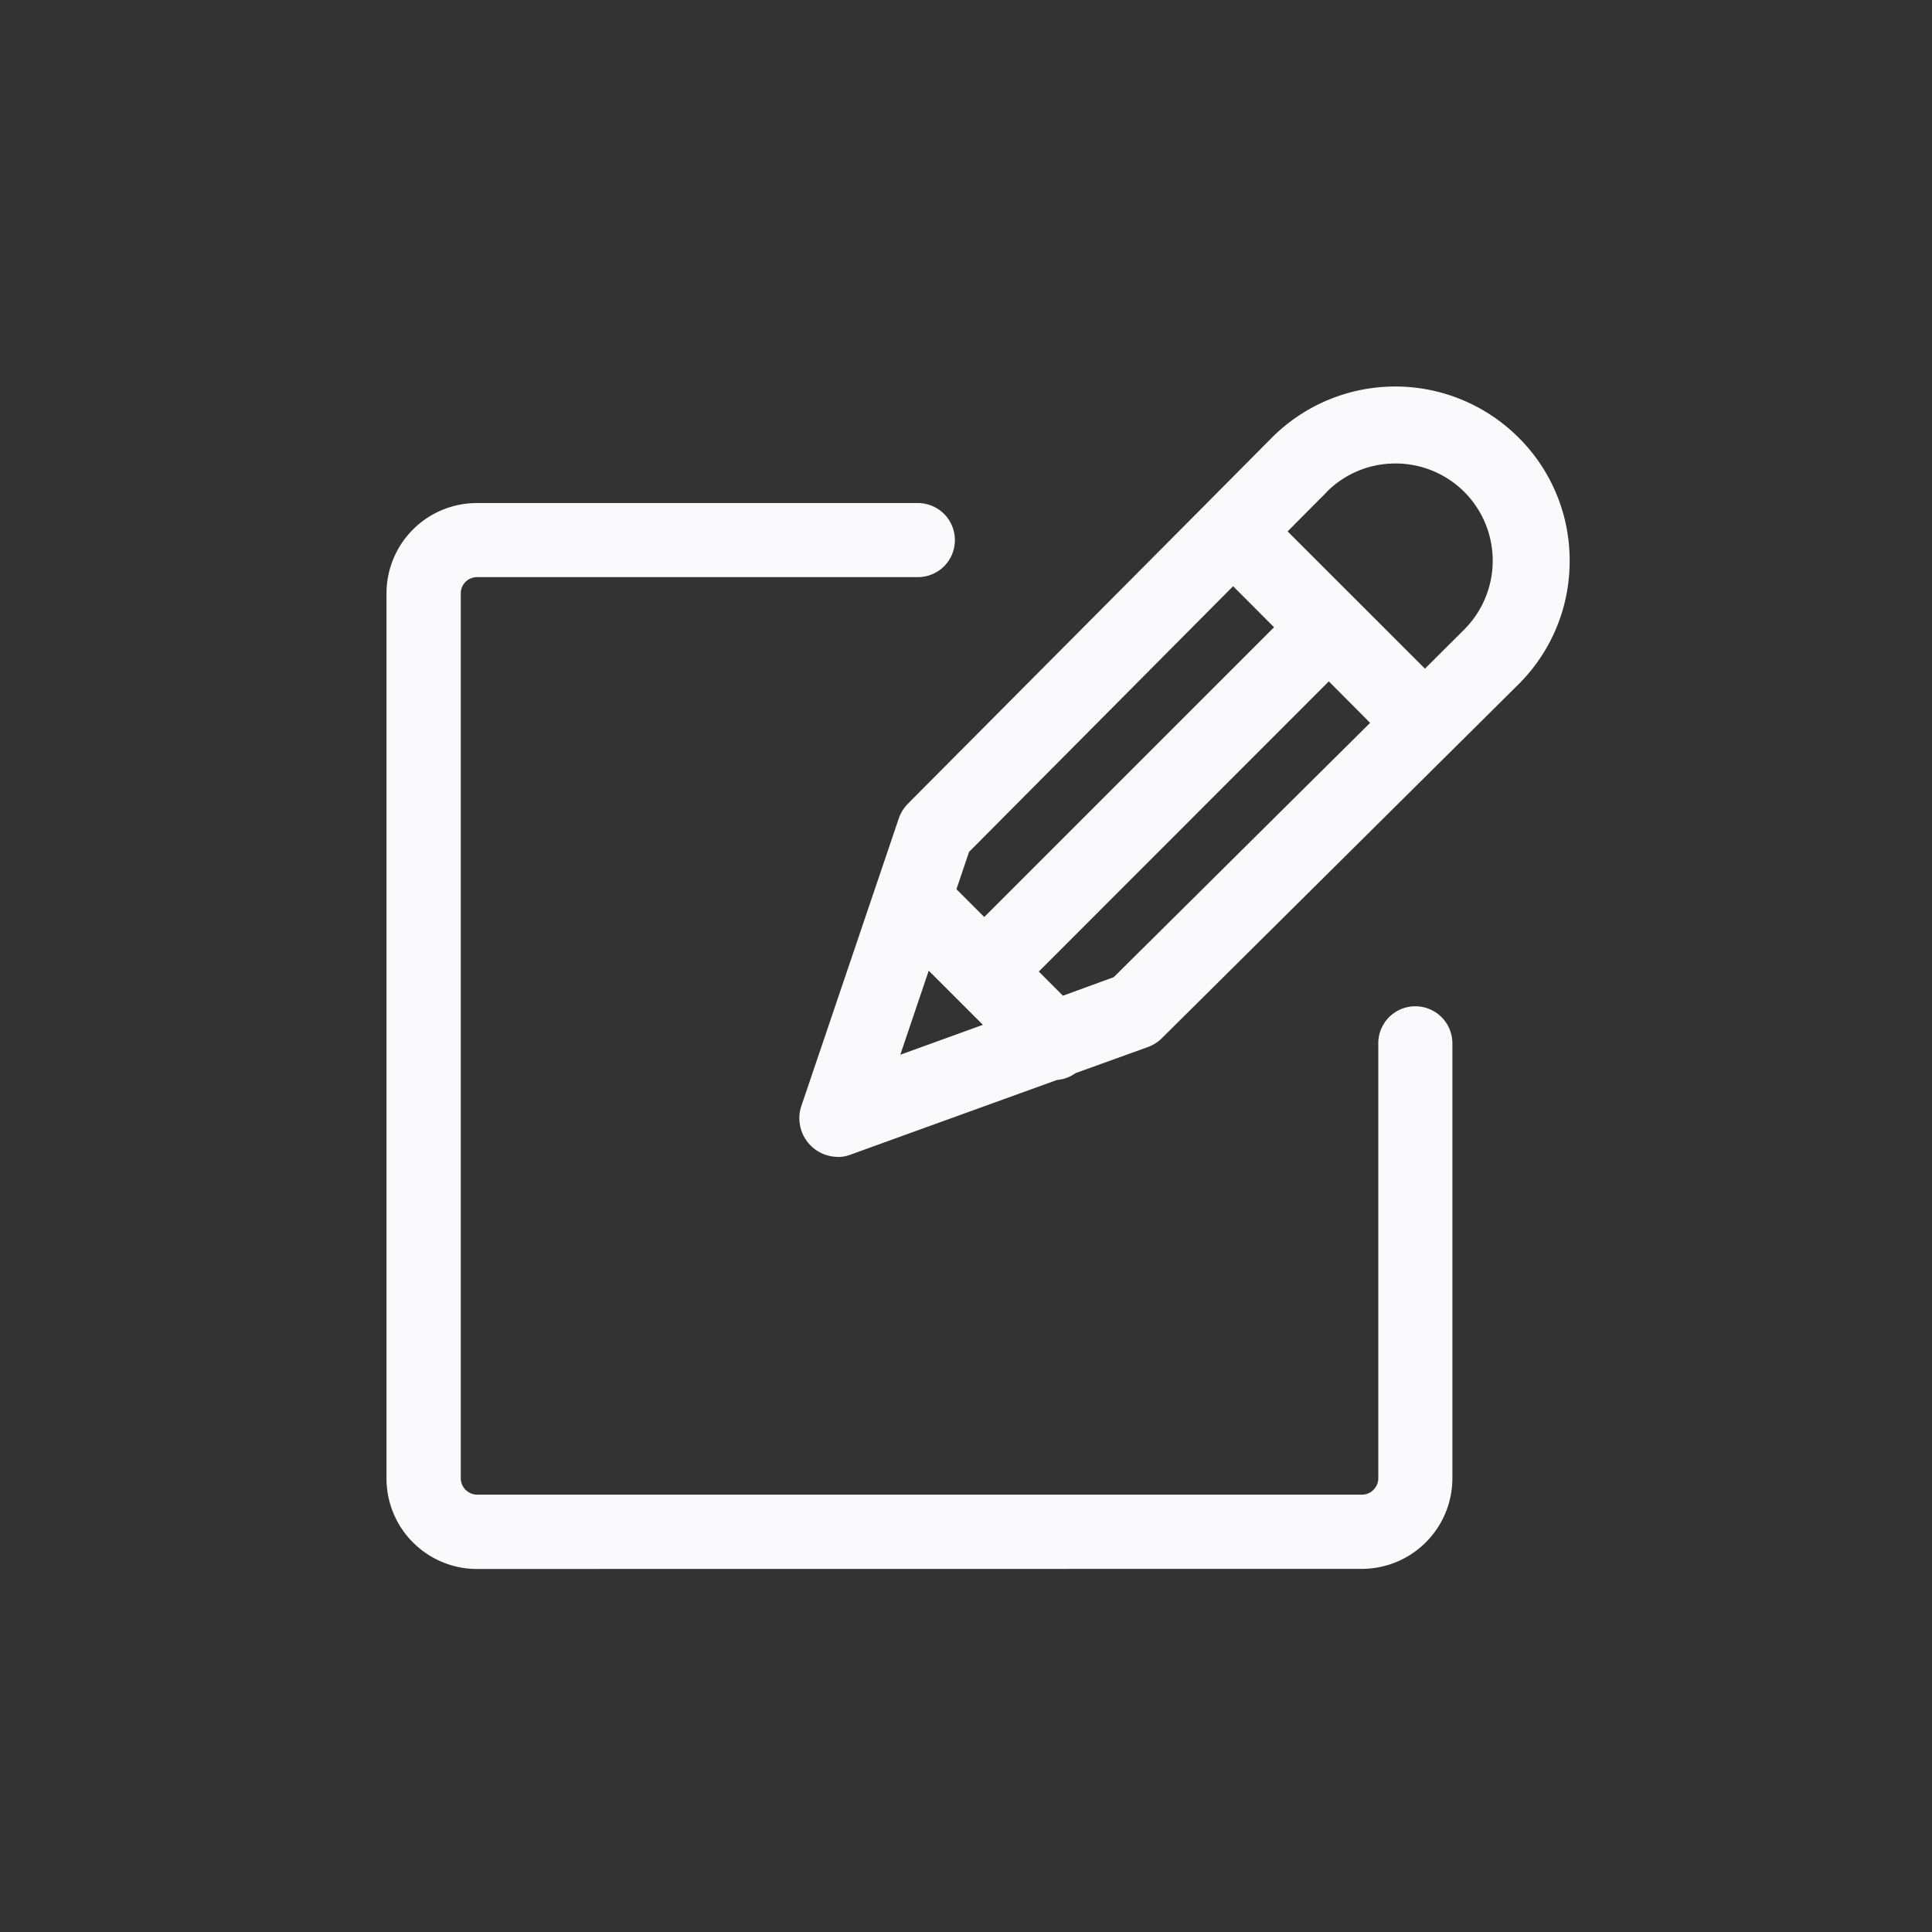 <svg id="apply-outline" xmlns="http://www.w3.org/2000/svg" width="40" height="40" viewBox="0 0 40 40">
  <rect x="0" y="0" width="40" height="40" fill="#333333" stroke="none"/>
  <rect id="Padding_Box" data-name="Padding Box" width="40" height="40" fill="none"/>
  <path id="Path_7682" data-name="Path 7682" d="M12210.3-10021.737a1.874,1.874,0,0,1-1.873-1.874v-18.322a1.871,1.871,0,0,1,1.872-1.873h9.129a.767.767,0,0,1,.767.768.766.766,0,0,1-.767.766h-9.128a.336.336,0,0,0-.335.338v18.32a.335.335,0,0,0,.1.238.339.339,0,0,0,.238.1h18.32a.329.329,0,0,0,.238-.1.335.335,0,0,0,.1-.238v-9.006a.766.766,0,0,1,.767-.767.767.767,0,0,1,.767.767v9.006a1.877,1.877,0,0,1-1.875,1.875Zm7.475-8.532a.8.8,0,0,1-.8-.8.756.756,0,0,1,.042-.256l2.015-5.947a.818.818,0,0,1,.19-.309l6.167-6.2h0l1.371-1.381a3.611,3.611,0,0,1,5.105,0,3.583,3.583,0,0,1,1.058,2.553,3.588,3.588,0,0,1-1.058,2.555l-7.383,7.326a.8.8,0,0,1-.289.184l-1.5.541a.756.756,0,0,1-.383.141l-4.271,1.545a.734.734,0,0,1-.271.05Zm1.29-2.115,1.71-.619-1.122-1.121Zm2.867-1.722.5.5,1.052-.384,5.308-5.265-.855-.859Zm-1.444-2.477-.261.772.576.576,6-6-.848-.849Zm7.407-7.452-.811.816,2.843,2.842.815-.812a2.017,2.017,0,0,0,0-2.847,2.012,2.012,0,0,0-1.426-.589,2,2,0,0,0-1.423.589Z" transform="translate(-12200.425 10054.221)" fill="#fafafc"/>
</svg>
